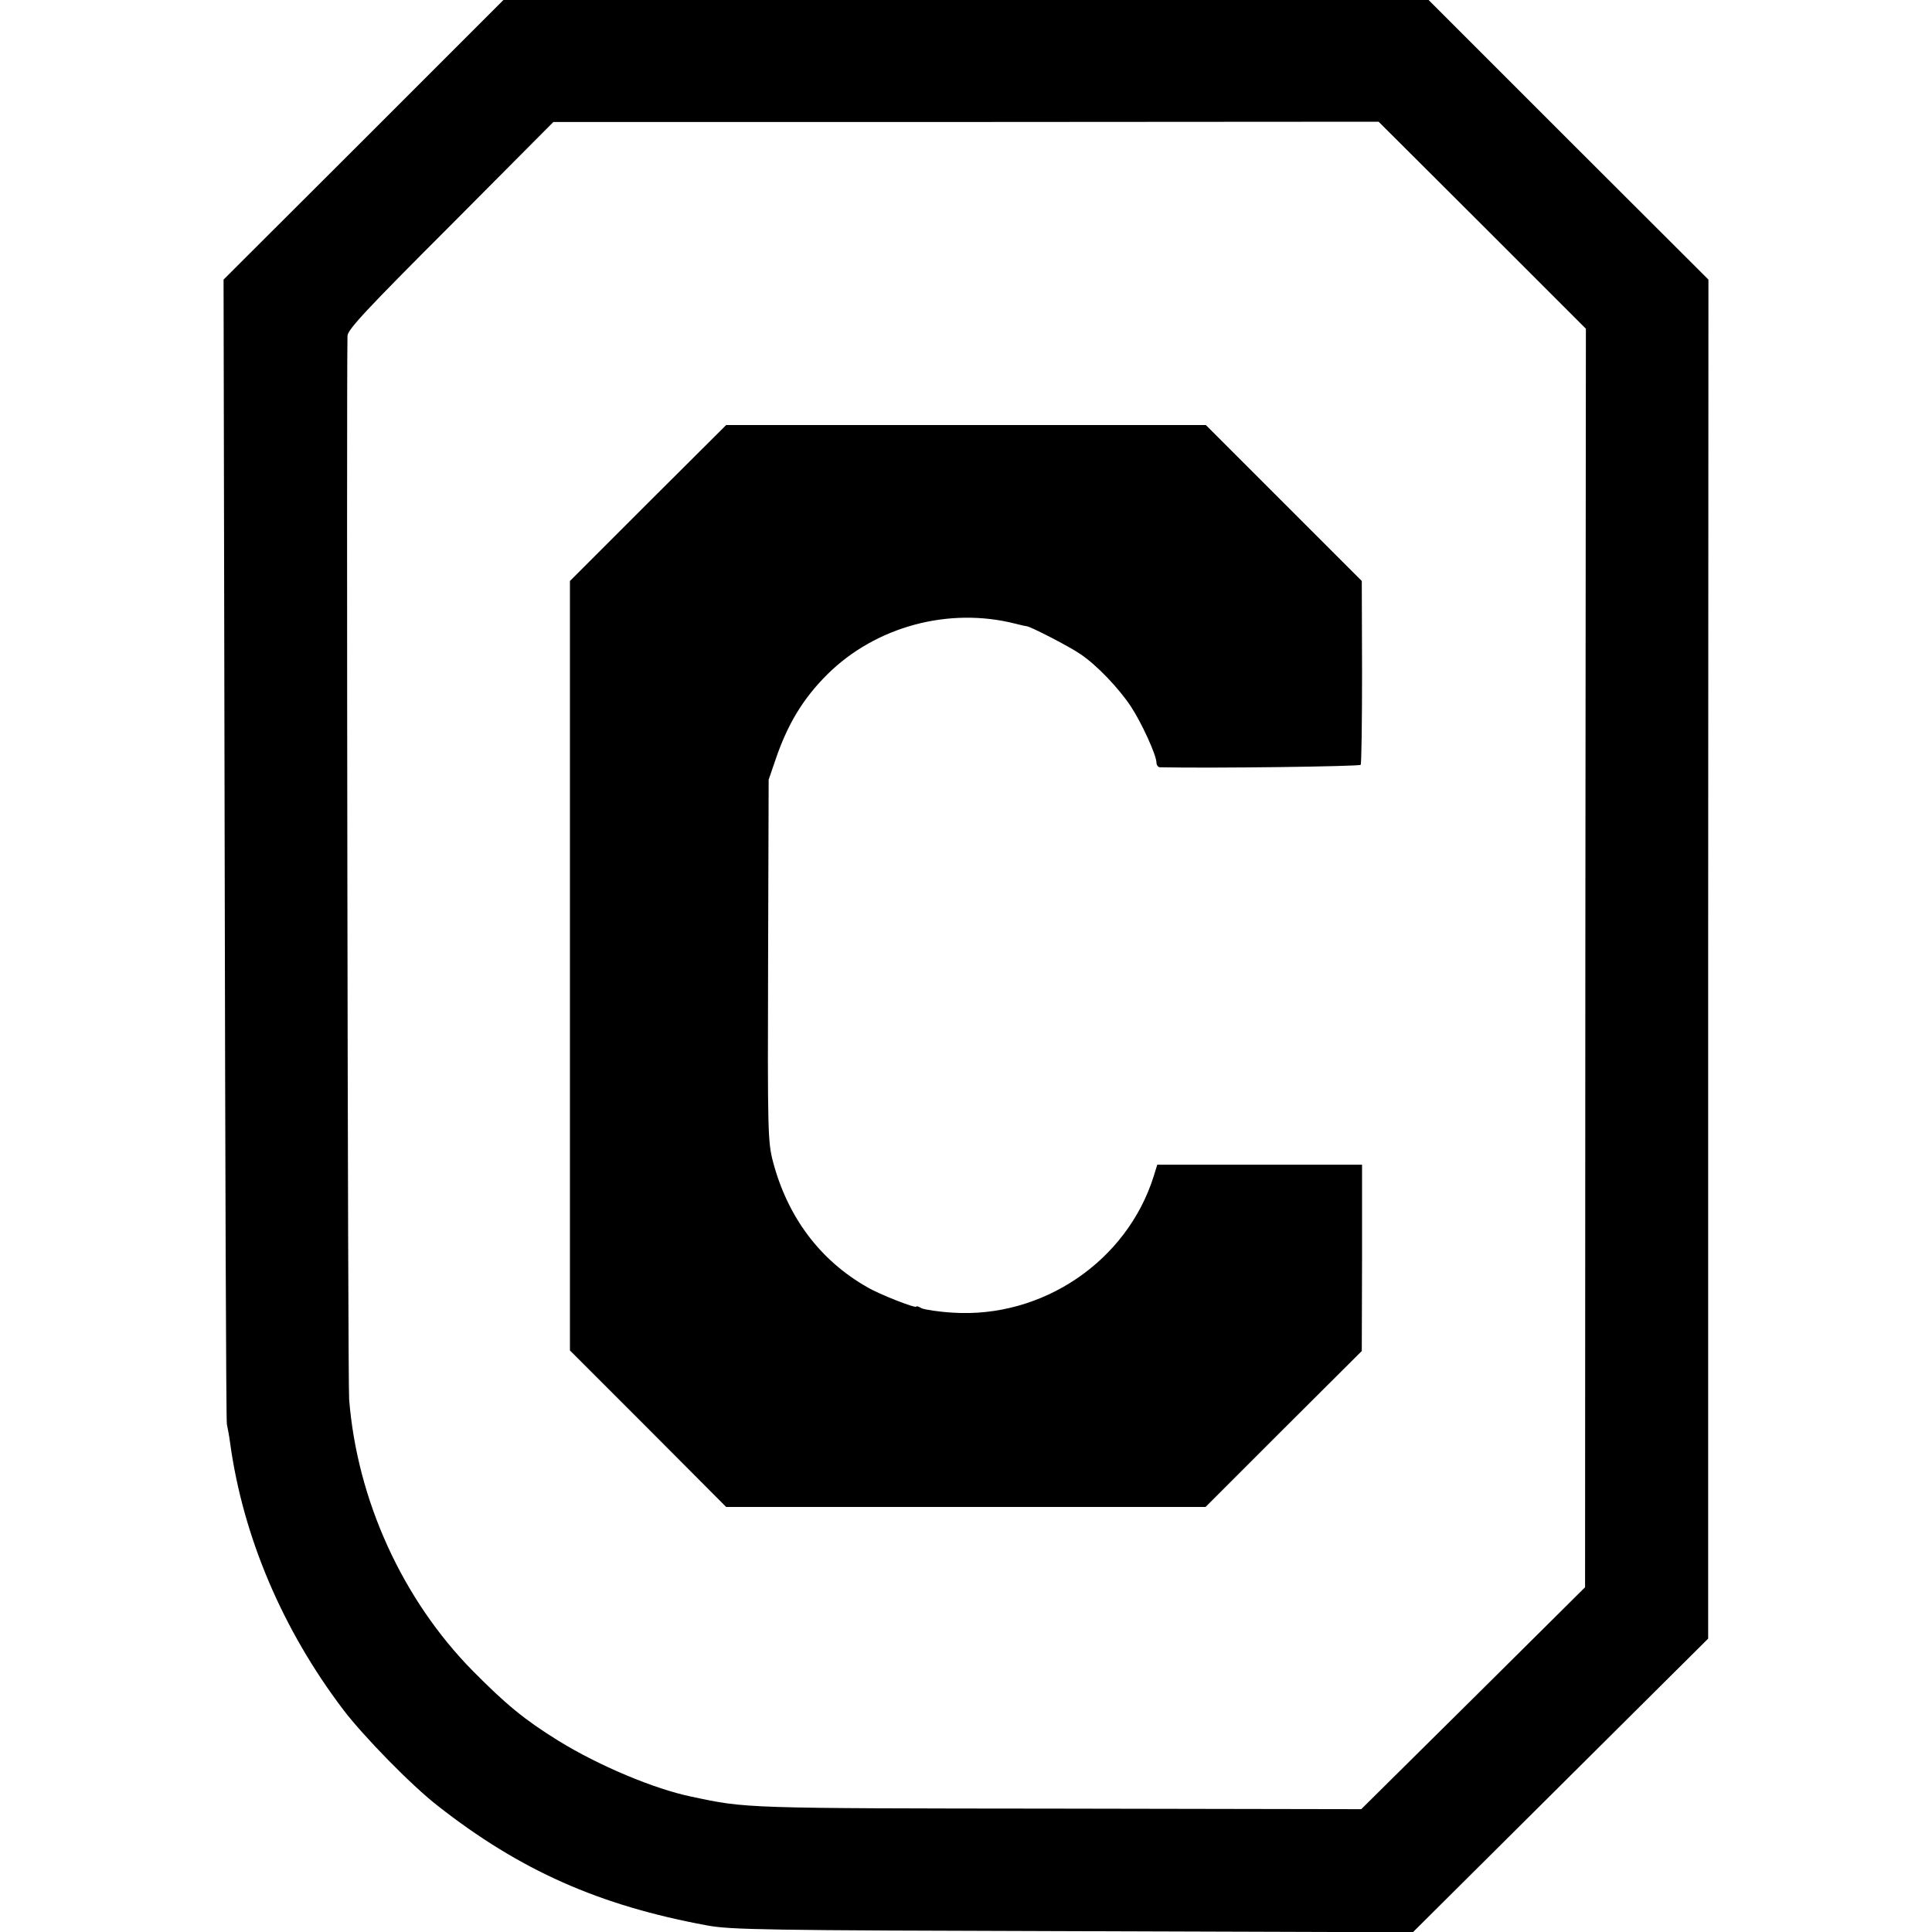 <?xml version="1.0" standalone="no"?>
<!DOCTYPE svg PUBLIC "-//W3C//DTD SVG 20010904//EN"
 "http://www.w3.org/TR/2001/REC-SVG-20010904/DTD/svg10.dtd">
<svg version="1.0" xmlns="http://www.w3.org/2000/svg"
 width="700pt" height="700pt" viewBox="0 0 700 700"
 preserveAspectRatio="xMidYMid meet">
<g transform="translate(0,700) scale(0.1,-0.1)"
fill="#000000" stroke="none">
<path d="M1317 6493 l-507 -506 4 -2061 c2 -1134 5 -2072 8 -2086 3 -14 9 -46
12 -70 47 -339 190 -675 410 -965 74 -97 246 -273 341 -347 299 -235 586 -362
976 -434 85 -16 207 -18 1326 -21 l1232 -4 535 532 535 532 0 2462 1 2462
-507 506 -507 507 -1676 0 -1676 0 -507 -507z m4054 -309 l375 -375 -2 -2280
-1 -2280 -405 -402 -406 -402 -1098 2 c-1144 1 -1129 1 -1327 43 -137 28 -338
113 -484 203 -124 77 -189 131 -310 253 -255 259 -419 619 -448 984 -5 62 -10
3661 -6 3853 1 23 66 93 374 401 l372 374 1495 0 1495 1 376 -375z"/>
<path d="M2348 5178 l-283 -283 0 -1394 0 -1394 283 -283 283 -284 868 0 869
0 283 283 283 282 1 338 0 337 -371 0 -371 0 -13 -42 c-97 -308 -403 -515
-728 -494 -51 3 -102 11 -113 16 -10 6 -19 9 -19 6 0 -8 -134 44 -179 71 -170
97 -287 253 -340 453 -19 72 -20 105 -18 730 l2 655 24 70 c44 130 99 222 188
311 175 174 441 246 683 184 19 -5 37 -9 40 -9 12 0 158 -75 196 -102 58 -39
137 -122 181 -188 39 -59 92 -175 93 -203 0 -10 6 -18 13 -18 195 -4 723 3
727 9 3 5 5 157 5 338 l-1 328 -283 283 -282 282 -869 0 -869 0 -283 -282z"/>
</g>
</svg>
